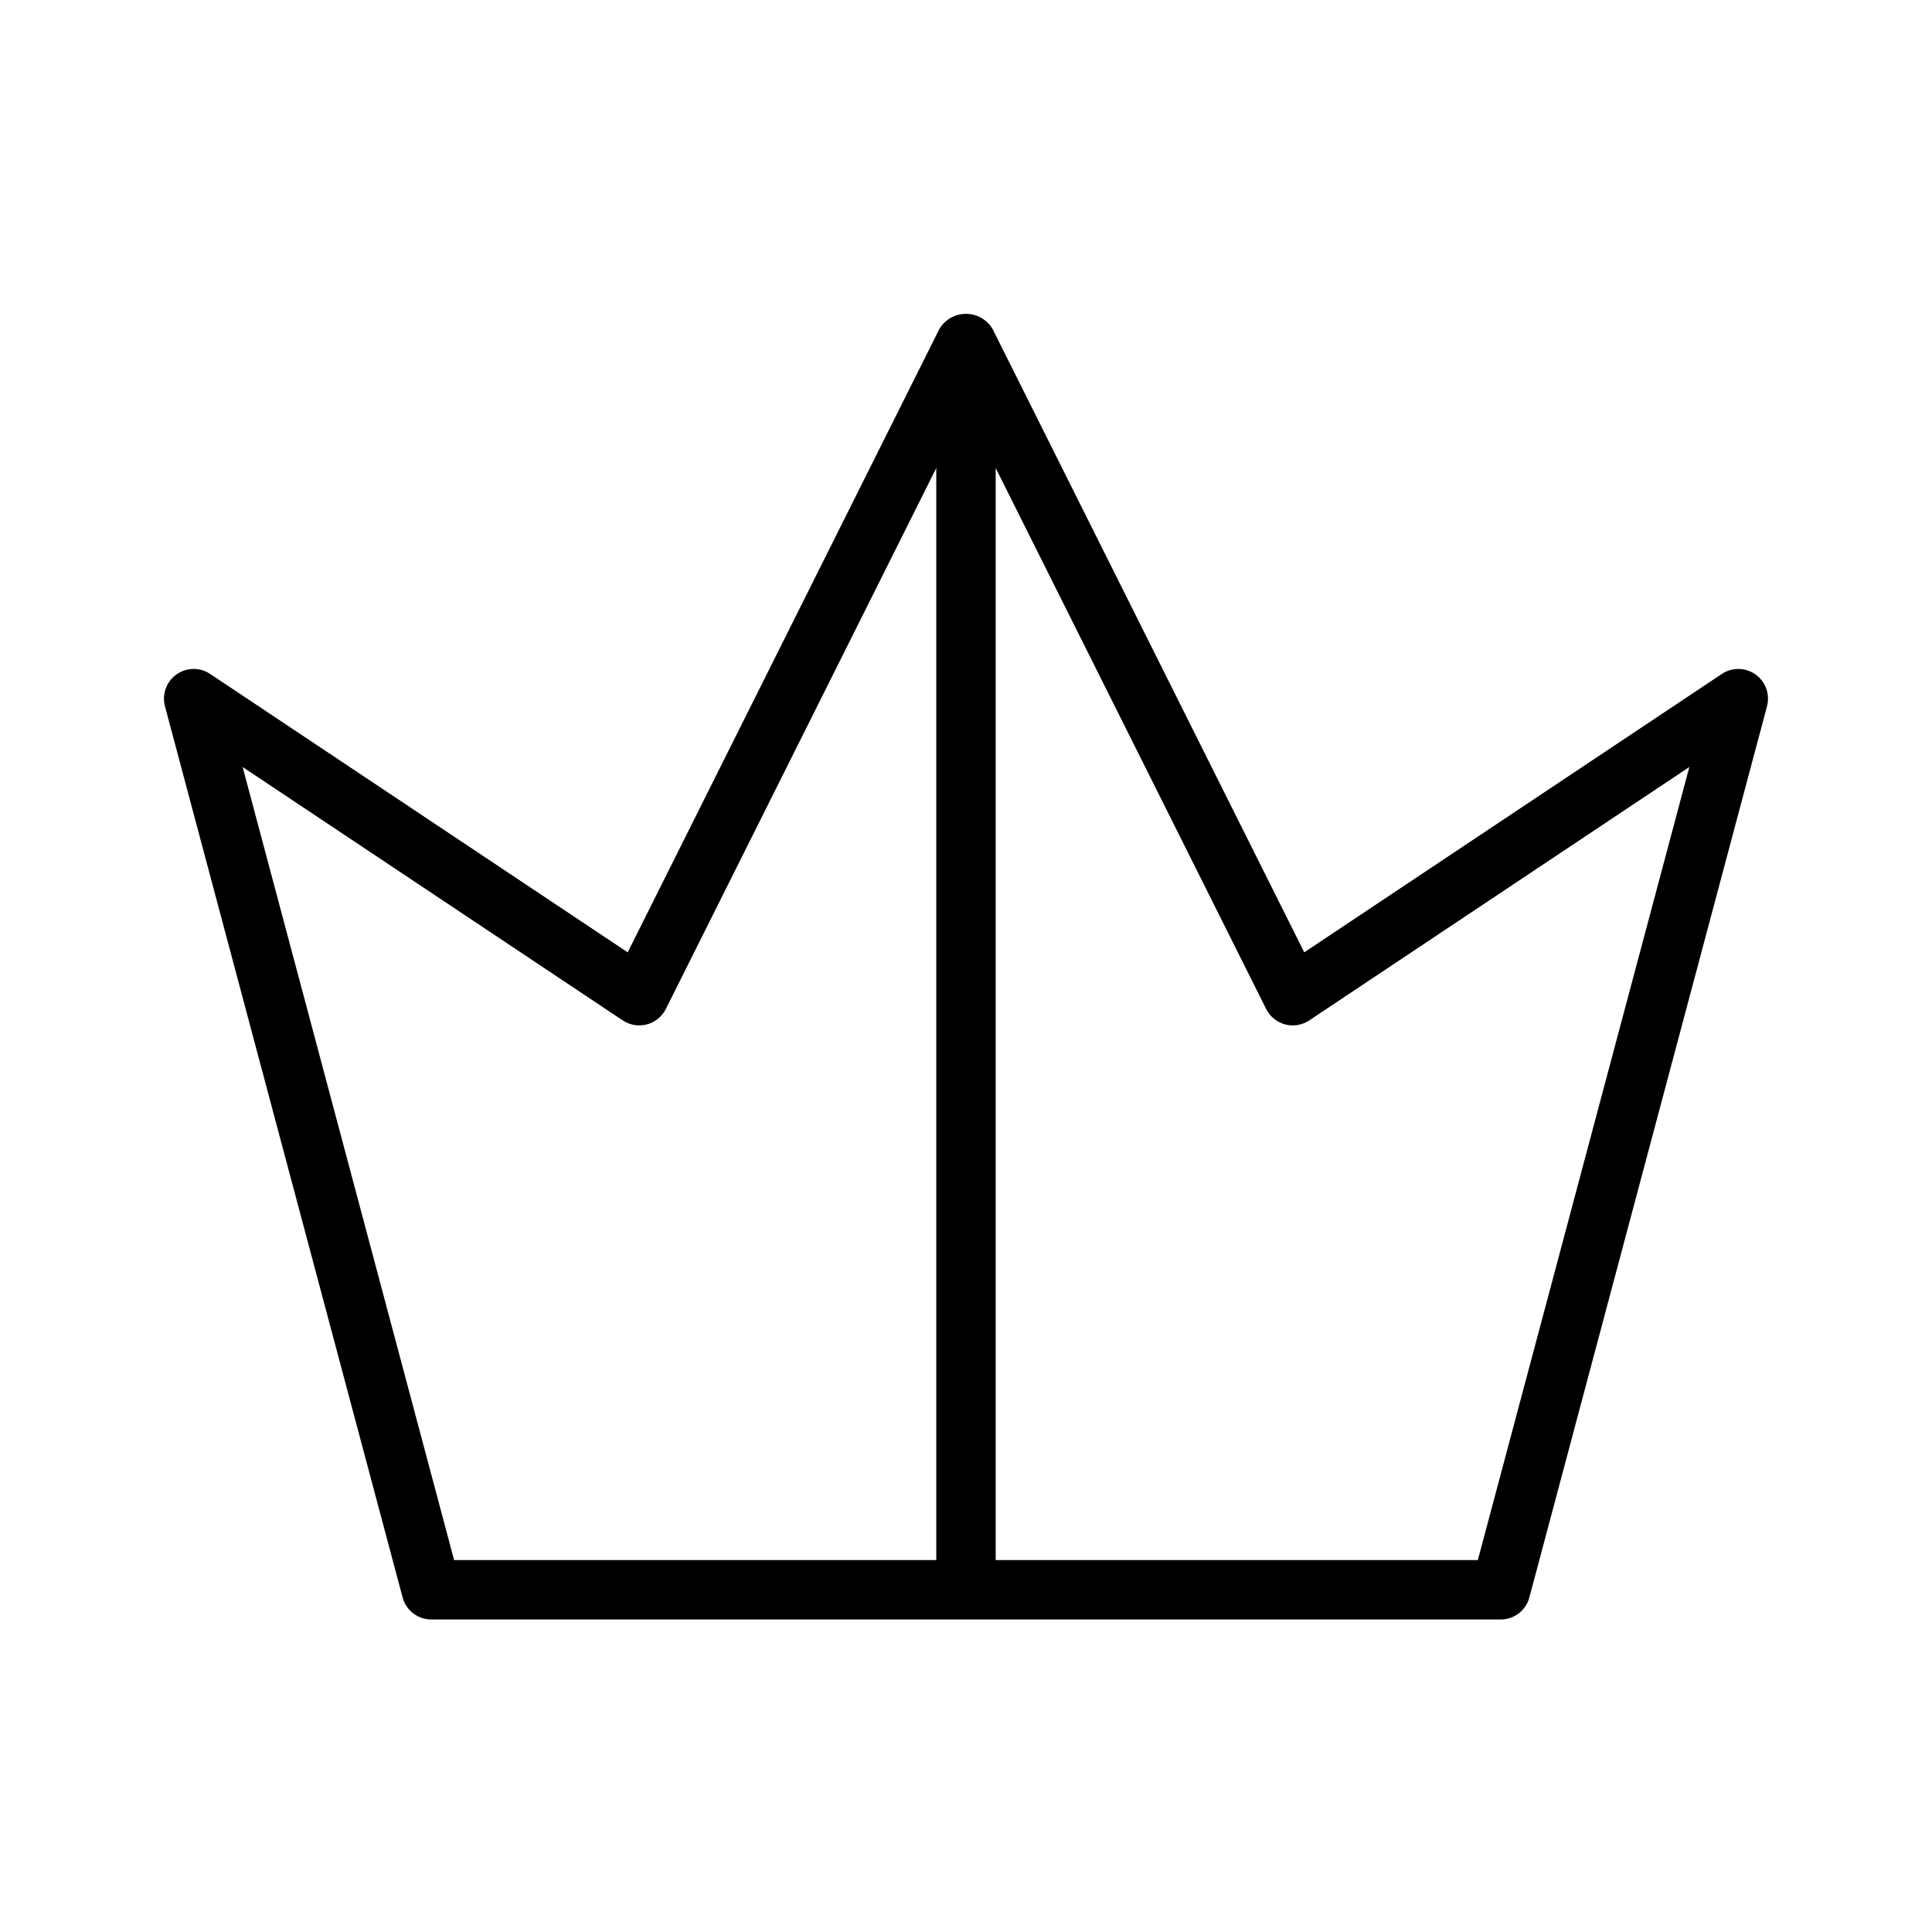 <?xml version="1.0" encoding="UTF-8"?>
<!-- Uploaded to: ICON Repo, www.svgrepo.com, Generator: ICON Repo Mixer Tools -->
<svg fill="#000000" width="800px" height="800px" version="1.1" viewBox="144 144 512 512" xmlns="http://www.w3.org/2000/svg">
 <path d="m609.25 322.75c-2.664-1.906-6.227-1.965-8.949-0.148l-110.66 73.777-82.605-165.21c-1.477-2.481-4.152-4-7.039-4-2.891 0-5.566 1.52-7.043 4l-82.602 165.21-110.66-73.777c-2.723-1.816-6.289-1.758-8.953 0.148-2.66 1.91-3.863 5.266-3.019 8.43l62.977 236.16v0.004c0.922 3.445 4.039 5.84 7.606 5.84h283.39c3.566 0 6.688-2.398 7.602-5.844l62.977-236.16c0.848-3.164-0.355-6.523-3.019-8.43zm-400.95 24.512 100.74 67.16c1.879 1.25 4.207 1.637 6.387 1.059 2.184-0.582 4.012-2.07 5.023-4.09l71.676-143.36v289.41h-127.78zm327.34 210.18h-127.77v-289.41l71.68 143.36c1.008 2.019 2.836 3.508 5.019 4.09 2.184 0.578 4.508 0.191 6.387-1.059l100.74-67.156z"/>
</svg>
